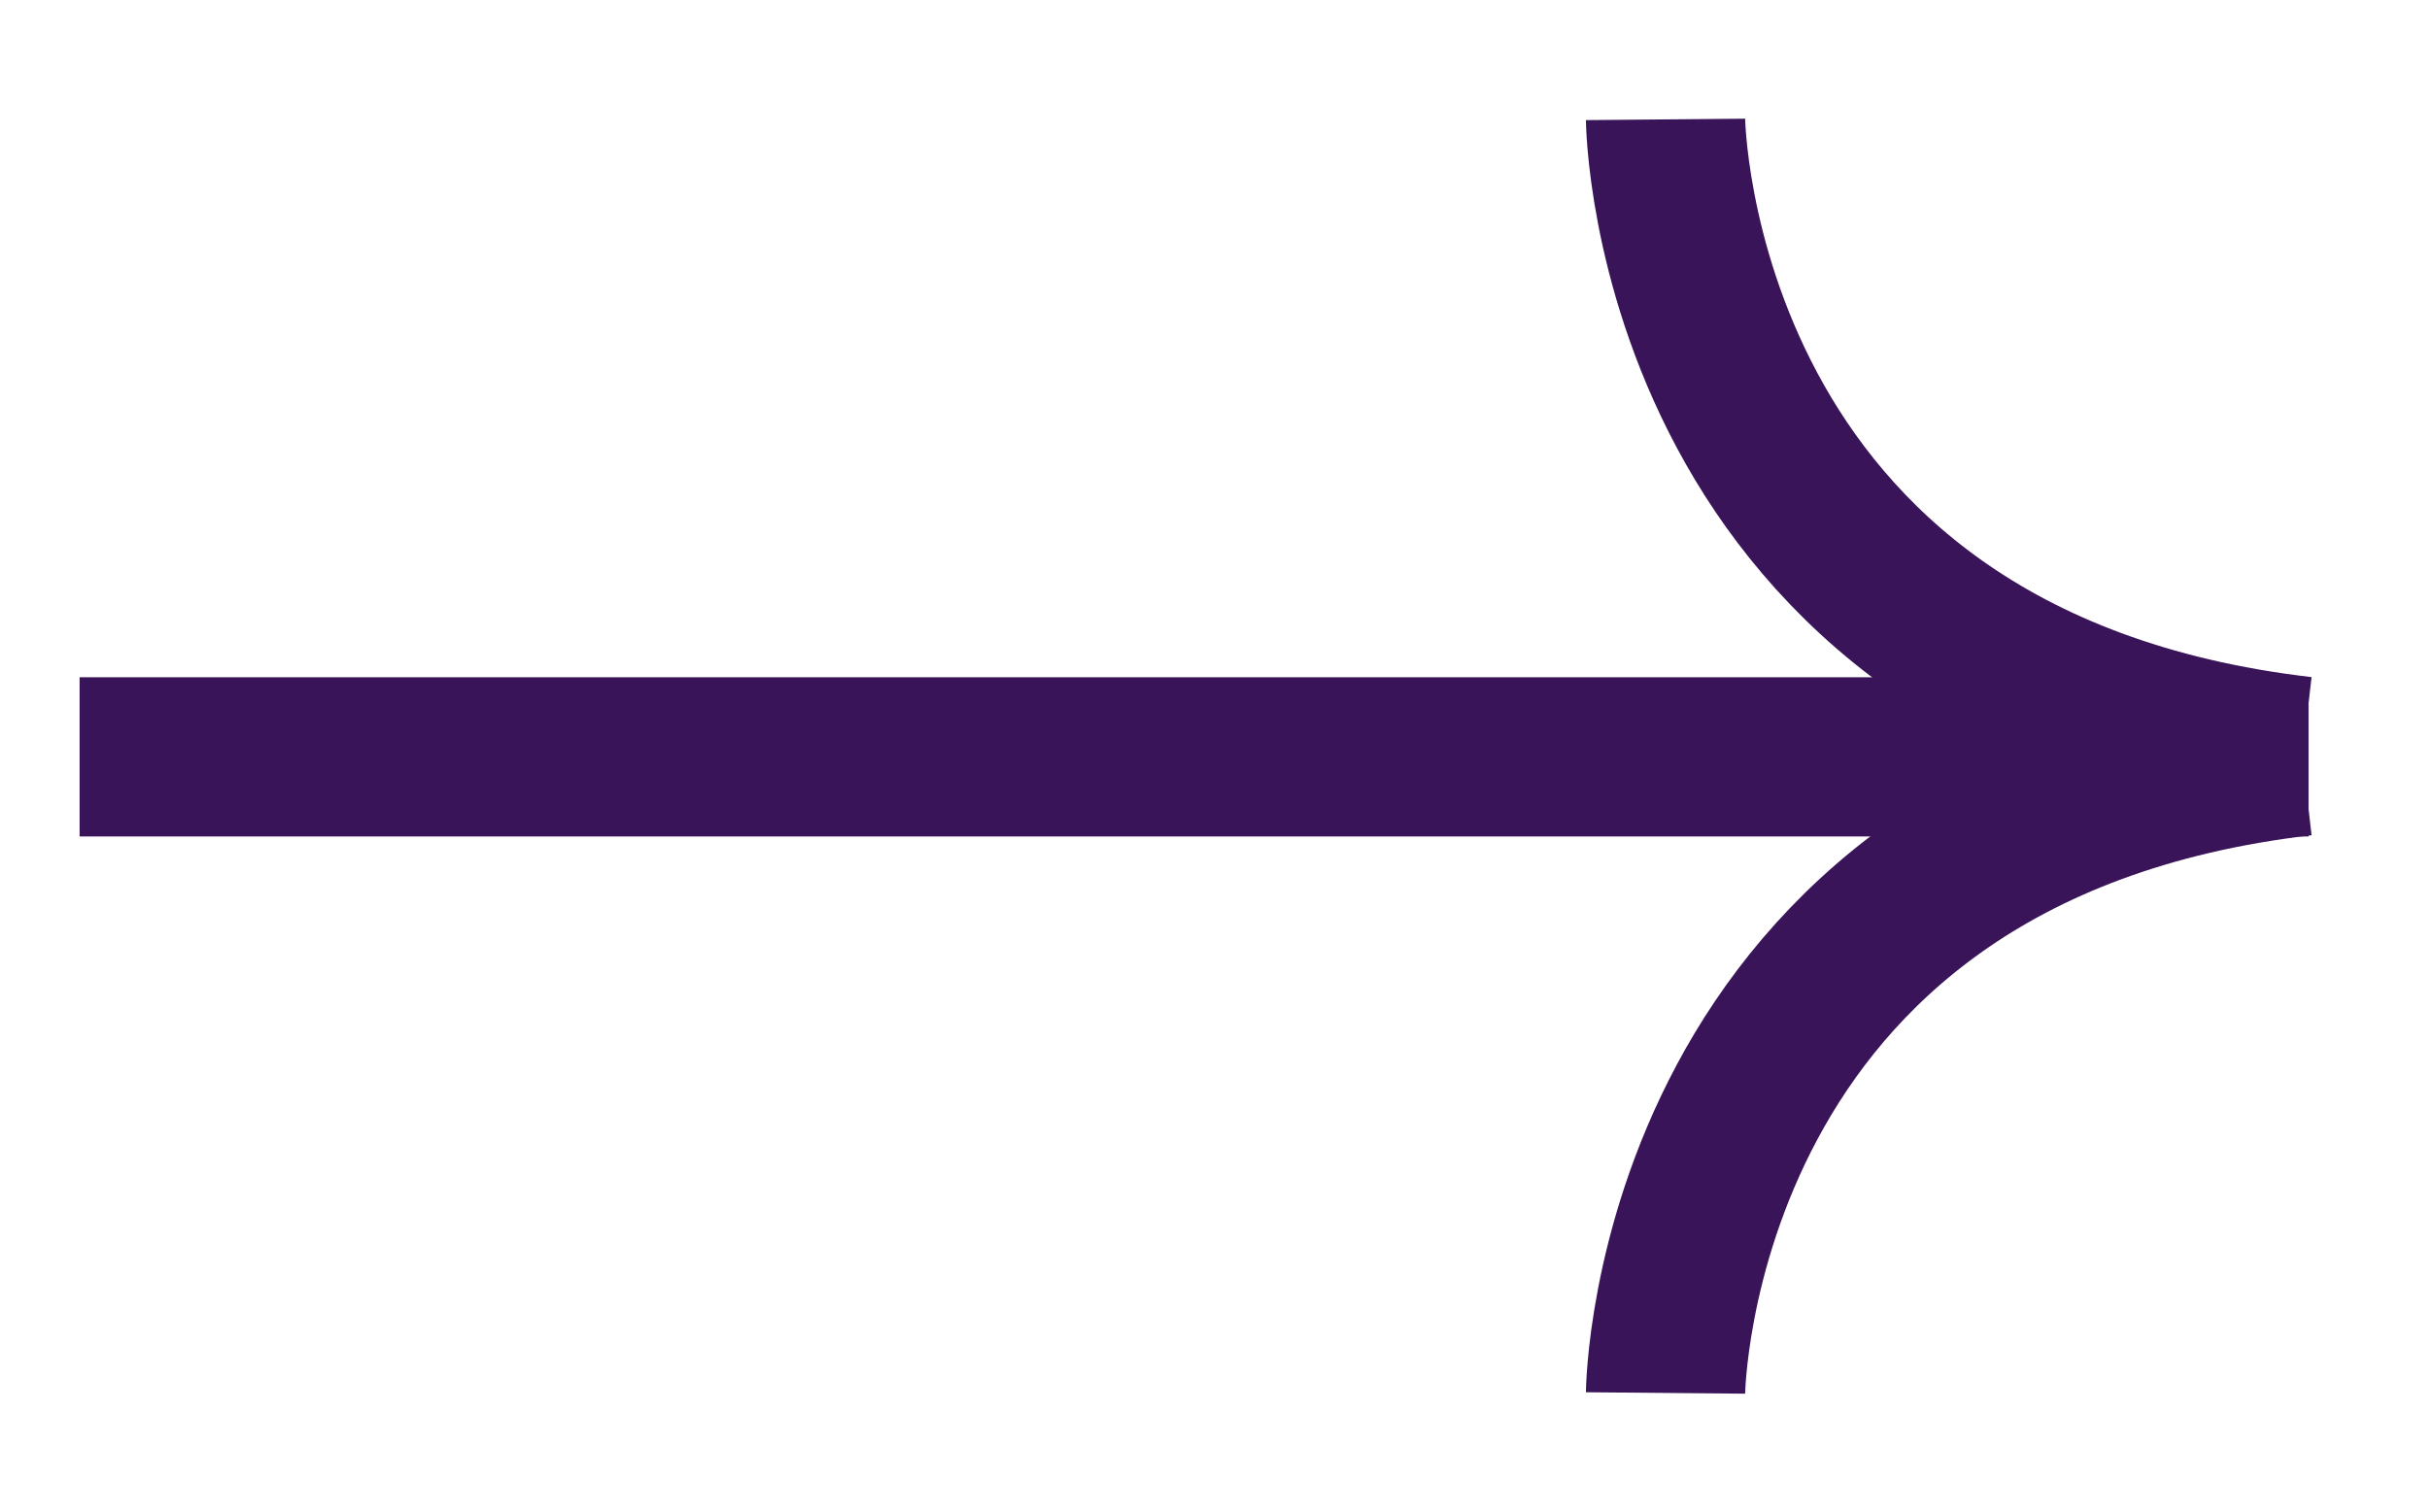 <svg width="61" class="z-10" height="38" viewBox="0 0 61 38" fill="none" xmlns="http://www.w3.org/2000/svg">
<path d="M41.844 3C41.844 3 41.971 17.154 57.844 19" stroke="#391459" stroke-width="4" stroke-miterlimit="10"></path>
<path d="M2 19.017L58 19.017" stroke="#391459" stroke-width="4" stroke-miterlimit="10"></path>
<path d="M41.844 35C41.844 35 41.971 20.846 57.844 19" stroke="#391459" stroke-width="4" stroke-miterlimit="10"></path>
</svg>